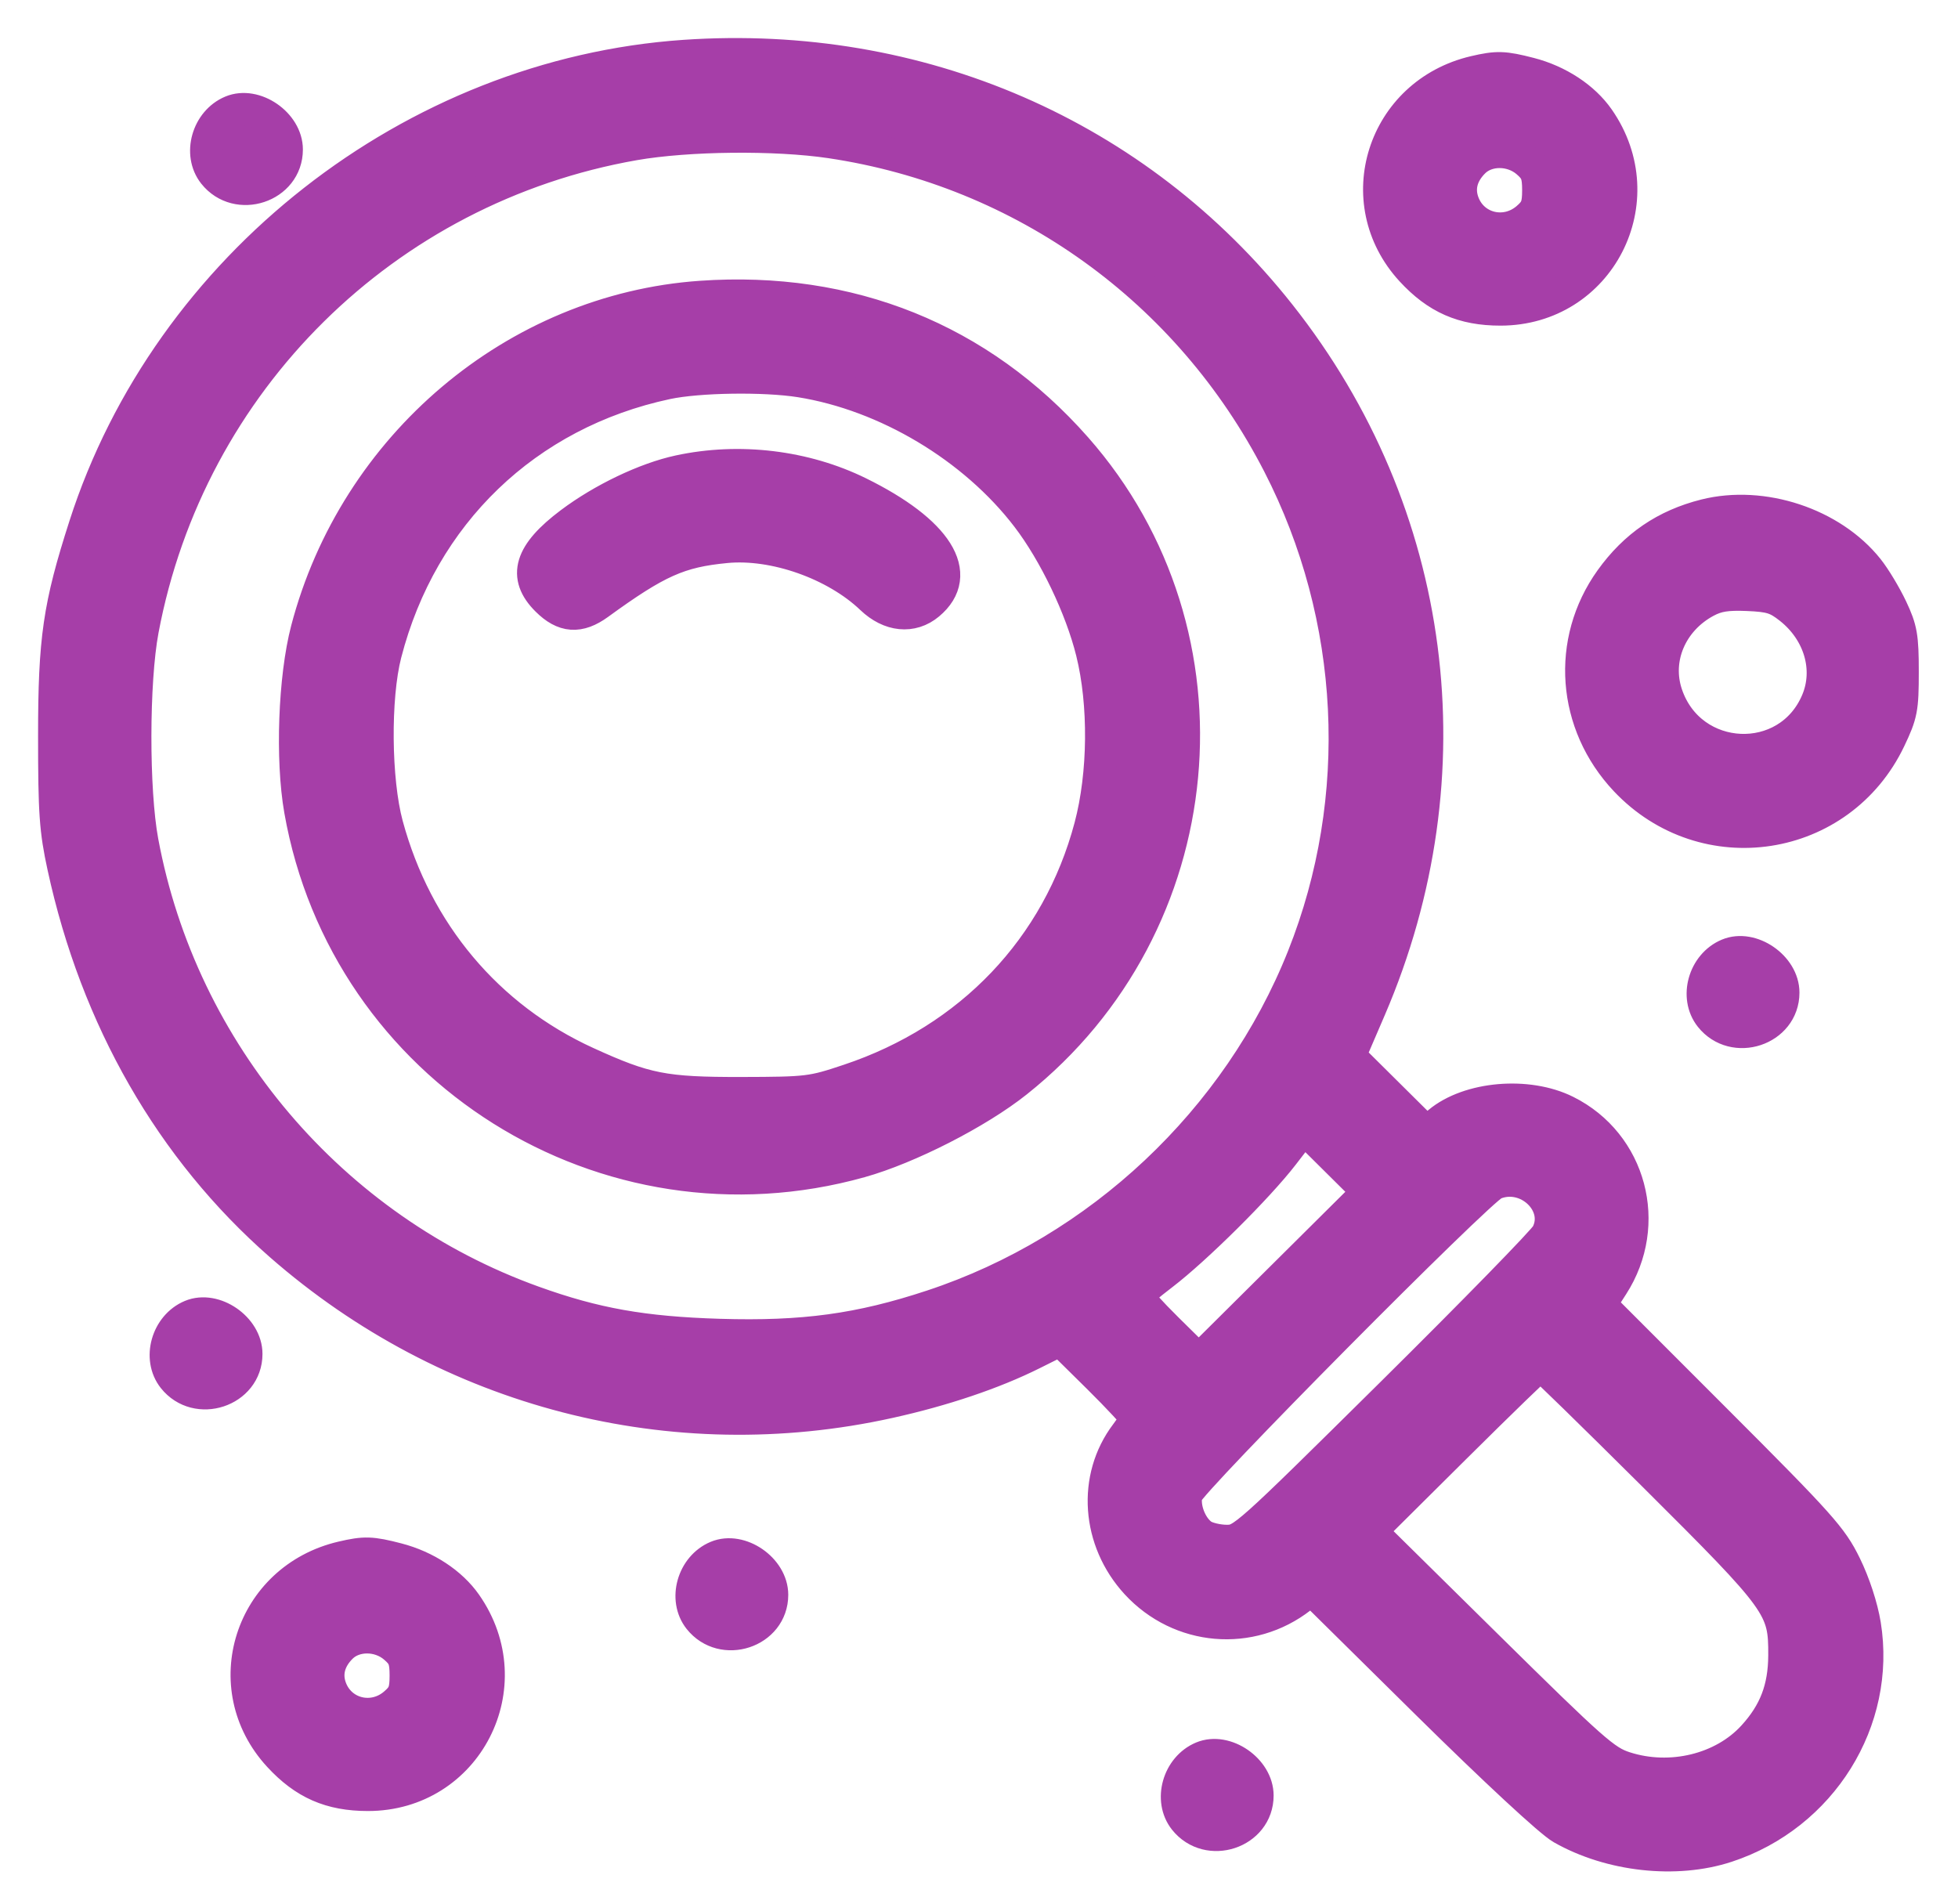 <?xml version="1.0" encoding="UTF-8"?> <svg xmlns="http://www.w3.org/2000/svg" width="36" height="35" viewBox="0 0 36 35" fill="none"><path fill-rule="evenodd" clip-rule="evenodd" d="M12.584 1.032C7.59 1.375 3.095 4.898 1.563 9.668C1.087 11.148 1 11.749 1 13.534C1 14.942 1.022 15.261 1.168 15.933C1.774 18.73 3.151 21.13 5.158 22.887C8.248 25.592 12.367 26.657 16.344 25.777C17.34 25.557 18.265 25.245 18.982 24.887L19.495 24.631L20.191 25.318C20.573 25.696 20.886 26.034 20.886 26.067C20.886 26.102 20.806 26.235 20.708 26.364C20.096 27.171 20.177 28.324 20.899 29.109C21.696 29.974 22.995 30.085 23.916 29.367L24.112 29.213L26.236 31.311C27.482 32.541 28.507 33.492 28.716 33.61C29.607 34.118 30.818 34.251 31.749 33.944C33.487 33.371 34.568 31.635 34.283 29.873C34.23 29.546 34.088 29.111 33.924 28.777C33.676 28.27 33.473 28.043 31.536 26.105L29.418 23.986L29.646 23.632C30.371 22.506 29.977 21.027 28.794 20.436C28.088 20.083 27.008 20.177 26.455 20.639L26.228 20.828L24.809 19.42L25.186 18.544C27.038 14.234 26.415 9.437 23.528 5.787C20.912 2.478 16.901 0.736 12.584 1.032ZM27.113 1.325C25.424 1.72 24.792 3.708 25.954 4.97C26.42 5.476 26.9 5.687 27.587 5.687C29.403 5.687 30.432 3.681 29.386 2.182C29.118 1.798 28.65 1.491 28.128 1.356C27.651 1.233 27.524 1.229 27.113 1.325ZM4.257 2.053C3.819 2.236 3.651 2.831 3.935 3.19C4.365 3.732 5.269 3.433 5.269 2.749C5.269 2.276 4.684 1.874 4.257 2.053ZM11.66 2.649C7.077 3.451 3.479 7.006 2.619 11.583C2.441 12.533 2.438 14.528 2.614 15.475C3.336 19.357 6.096 22.606 9.806 23.939C10.939 24.347 11.825 24.504 13.226 24.547C14.77 24.594 15.809 24.452 17.137 24.013C20.217 22.996 22.765 20.599 23.962 17.592C25.123 14.675 24.958 11.348 23.513 8.536C21.866 5.329 18.821 3.14 15.272 2.611C14.256 2.46 12.645 2.477 11.66 2.649ZM27.096 2.973C26.861 3.206 26.796 3.482 26.912 3.759C27.105 4.222 27.687 4.352 28.077 4.019C28.25 3.871 28.286 3.783 28.286 3.496C28.286 3.21 28.25 3.121 28.077 2.973C27.791 2.729 27.342 2.729 27.096 2.973ZM12.886 5.462C9.482 5.7 6.53 8.194 5.644 11.579C5.414 12.46 5.359 13.959 5.523 14.894C6.362 19.664 11.14 22.663 15.818 21.354C16.701 21.107 17.977 20.456 18.692 19.886C22.311 17.006 22.809 11.674 19.78 8.238C18.013 6.234 15.622 5.271 12.886 5.462ZM12.26 7.043C9.676 7.593 7.747 9.449 7.085 12.021C6.878 12.827 6.892 14.348 7.114 15.169C7.648 17.145 8.961 18.709 10.784 19.541C11.87 20.037 12.21 20.104 13.636 20.101C14.856 20.098 14.924 20.09 15.606 19.862C17.845 19.116 19.457 17.424 20.048 15.2C20.305 14.232 20.318 12.946 20.079 11.985C19.879 11.176 19.392 10.159 18.891 9.505C17.91 8.222 16.3 7.259 14.714 7.006C14.051 6.901 12.843 6.919 12.26 7.043ZM12.488 8.667C11.872 8.799 11.081 9.177 10.491 9.62C9.747 10.179 9.619 10.596 10.059 11.032C10.367 11.339 10.646 11.359 11.003 11.1C12.078 10.318 12.488 10.135 13.346 10.053C14.236 9.967 15.362 10.365 16.025 10.999C16.361 11.32 16.766 11.361 17.073 11.104C17.725 10.56 17.23 9.772 15.792 9.064C14.797 8.574 13.592 8.429 12.488 8.667ZM31.353 9.475C30.621 9.659 30.062 10.04 29.618 10.659C28.805 11.794 28.917 13.308 29.89 14.341C31.339 15.877 33.833 15.492 34.74 13.592C34.959 13.133 34.979 13.031 34.979 12.354C34.979 11.704 34.954 11.564 34.775 11.185C34.663 10.948 34.468 10.623 34.34 10.463C33.676 9.631 32.408 9.211 31.353 9.475ZM31.362 11.058C30.719 11.405 30.418 12.115 30.639 12.767C31.079 14.073 32.882 14.153 33.413 12.89C33.661 12.302 33.458 11.611 32.911 11.179C32.669 10.988 32.554 10.952 32.13 10.934C31.746 10.918 31.571 10.946 31.362 11.058ZM31.773 17.553C31.334 17.736 31.166 18.331 31.451 18.691C31.88 19.232 32.785 18.933 32.785 18.25C32.785 17.776 32.2 17.374 31.773 17.553ZM23.587 21.229C23.125 21.828 21.986 22.958 21.37 23.429C21.124 23.617 20.915 23.793 20.904 23.82C20.894 23.848 21.145 24.127 21.463 24.441L22.041 25.011L25.161 21.912L23.971 20.731L23.587 21.229ZM27.468 21.763C27.189 21.881 21.866 27.25 21.812 27.468C21.751 27.716 21.89 28.078 22.103 28.226C22.188 28.285 22.392 28.334 22.555 28.334C22.847 28.334 22.904 28.282 25.593 25.621C27.1 24.129 28.383 22.815 28.444 22.7C28.743 22.14 28.081 21.504 27.468 21.763ZM3.513 24.196C3.075 24.38 2.907 24.974 3.192 25.334C3.621 25.875 4.526 25.576 4.526 24.893C4.526 24.419 3.941 24.017 3.513 24.196ZM26.741 26.619L25.197 28.153L27.336 30.263C29.292 32.193 29.509 32.385 29.872 32.502C30.714 32.775 31.683 32.539 32.241 31.925C32.638 31.49 32.808 31.044 32.811 30.437C32.816 29.544 32.743 29.445 30.422 27.134C29.29 26.008 28.346 25.086 28.324 25.086C28.302 25.086 27.59 25.776 26.741 26.619ZM6.291 28.636C4.601 29.031 3.969 31.018 5.132 32.281C5.597 32.786 6.077 32.997 6.765 32.997C8.58 32.997 9.609 30.991 8.563 29.493C8.295 29.109 7.827 28.802 7.305 28.667C6.828 28.543 6.701 28.54 6.291 28.636ZM13.181 28.625C12.743 28.808 12.575 29.403 12.859 29.762C13.289 30.304 14.193 30.005 14.193 29.322C14.193 28.848 13.608 28.446 13.181 28.625ZM6.273 30.283C6.038 30.516 5.974 30.793 6.089 31.069C6.283 31.533 6.864 31.663 7.254 31.33C7.428 31.182 7.463 31.093 7.463 30.806C7.463 30.52 7.428 30.431 7.254 30.283C6.968 30.039 6.519 30.039 6.273 30.283ZM22.105 32.315C21.667 32.499 21.499 33.094 21.783 33.453C22.213 33.995 23.117 33.696 23.117 33.012C23.117 32.539 22.532 32.136 22.105 32.315Z" fill="#A63EA8" stroke="#A63EA8" stroke-width="0.6"></path></svg> 